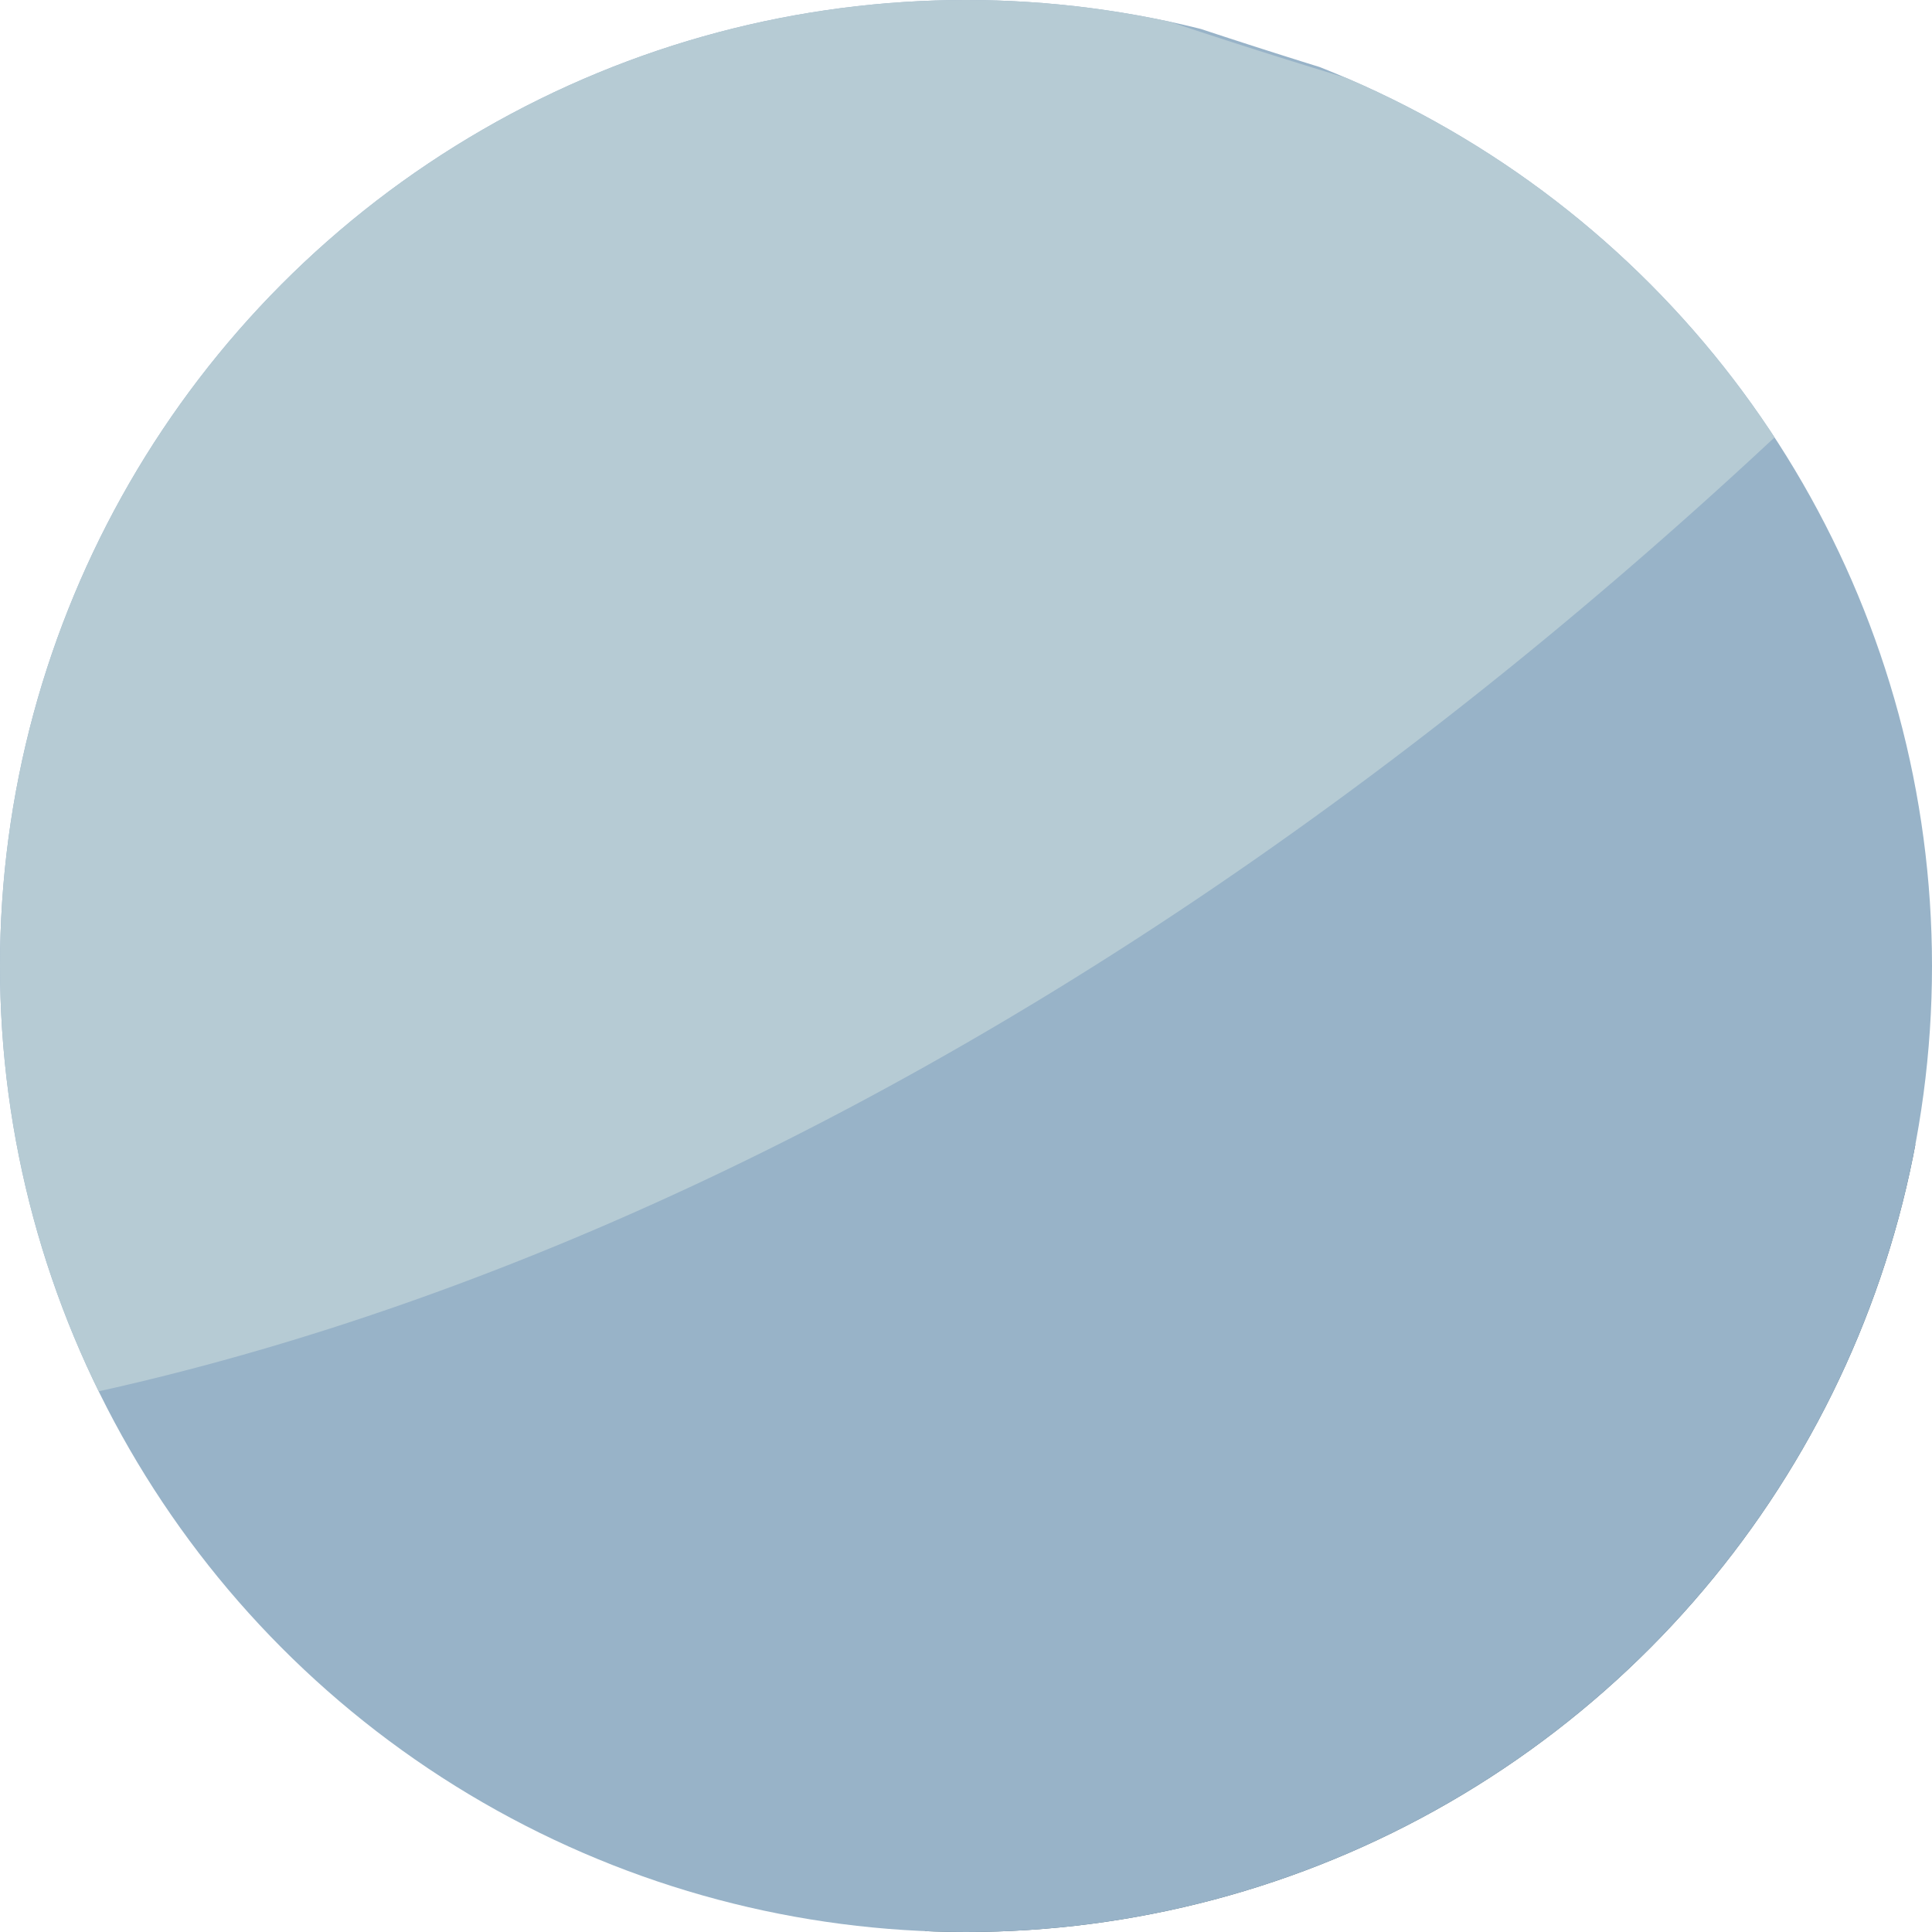 <svg xmlns="http://www.w3.org/2000/svg" xmlns:xlink="http://www.w3.org/1999/xlink" width="8" height="8" viewBox="0 0 8 8"><defs><style>.a{fill:#ba3535;}.b{clip-path:url(#a);}.c{fill:#496678;}.d{fill:#516d83;}.e{fill:#3b4c5c;}.f{fill:#98b3c8;}.g{fill:#ded4b8;}.h{fill:#b6cbd4;}</style><clipPath id="a"><circle class="a" cx="4" cy="4" r="4" transform="translate(350 1334)"/></clipPath></defs><g class="b" transform="translate(-350 -1334)"><g transform="translate(344.65 1328.806)"><path class="c" d="M2752.774,665.014l5.356-4.865,5.479-2.535,1.568,3.7-2.9,3.046-1.881,1.186Z" transform="translate(-2745.899 -649.731)"/><path class="d" d="M2733.87,657.551l4.556,4.63,5.4-1.308,3.407-1.635,4.4-5.292,1.226-3.416.531-2.371.245-1.39-5.56,6.705-2.657,2.167-1.666.409-1.6-.859-3.066,1.16-3.393.639Z" transform="translate(-2729.546 -640.349)"/><path class="c" d="M2733.87,703.564s3.587-4.232,11.744-3.526A12.879,12.879,0,0,1,2733.87,703.564Z" transform="translate(-2729.547 -686.362)"/><path class="e" d="M2701.83,673.454a13.136,13.136,0,0,1,4.324-6.991c.889.858,12.572,10.64,19.523-9.393,0,3.271-1.106,13.623-12.429,14.8A84.12,84.12,0,0,0,2701.83,673.454Z" transform="translate(-2701.83 -649.26)"/><path class="f" d="M2703.17,599.2s-3.271,10.365,3.455,17.2c0,0,1.615-1.993,7.871-4.2,2.167-.777,4.811-2.589,5.492-4.115l-.915-2.266a24.321,24.321,0,0,1-3.228-.447A28.308,28.308,0,0,1,2703.17,599.2Z" transform="translate(-2702.302 -599.2)"/><path class="g" d="M2799.057,619.255s4.92,3.51,10.726-8.061c1.186-2.7,2.617-4.334,5.193-4.5-1.227-1.186-5.152-6.705-15.5,2.862C2803.364,611.194,2807.9,614.056,2799.057,619.255Z" transform="translate(-2785.936 -603.385)"/><path class="h" d="M2703.171,599.2a21.791,21.791,0,0,0-.531,9.159c.456,2.709,6.923,3.523,13.205-2.985A27.857,27.857,0,0,1,2703.171,599.2Z" transform="translate(-2702.302 -599.2)"/></g></g></svg>